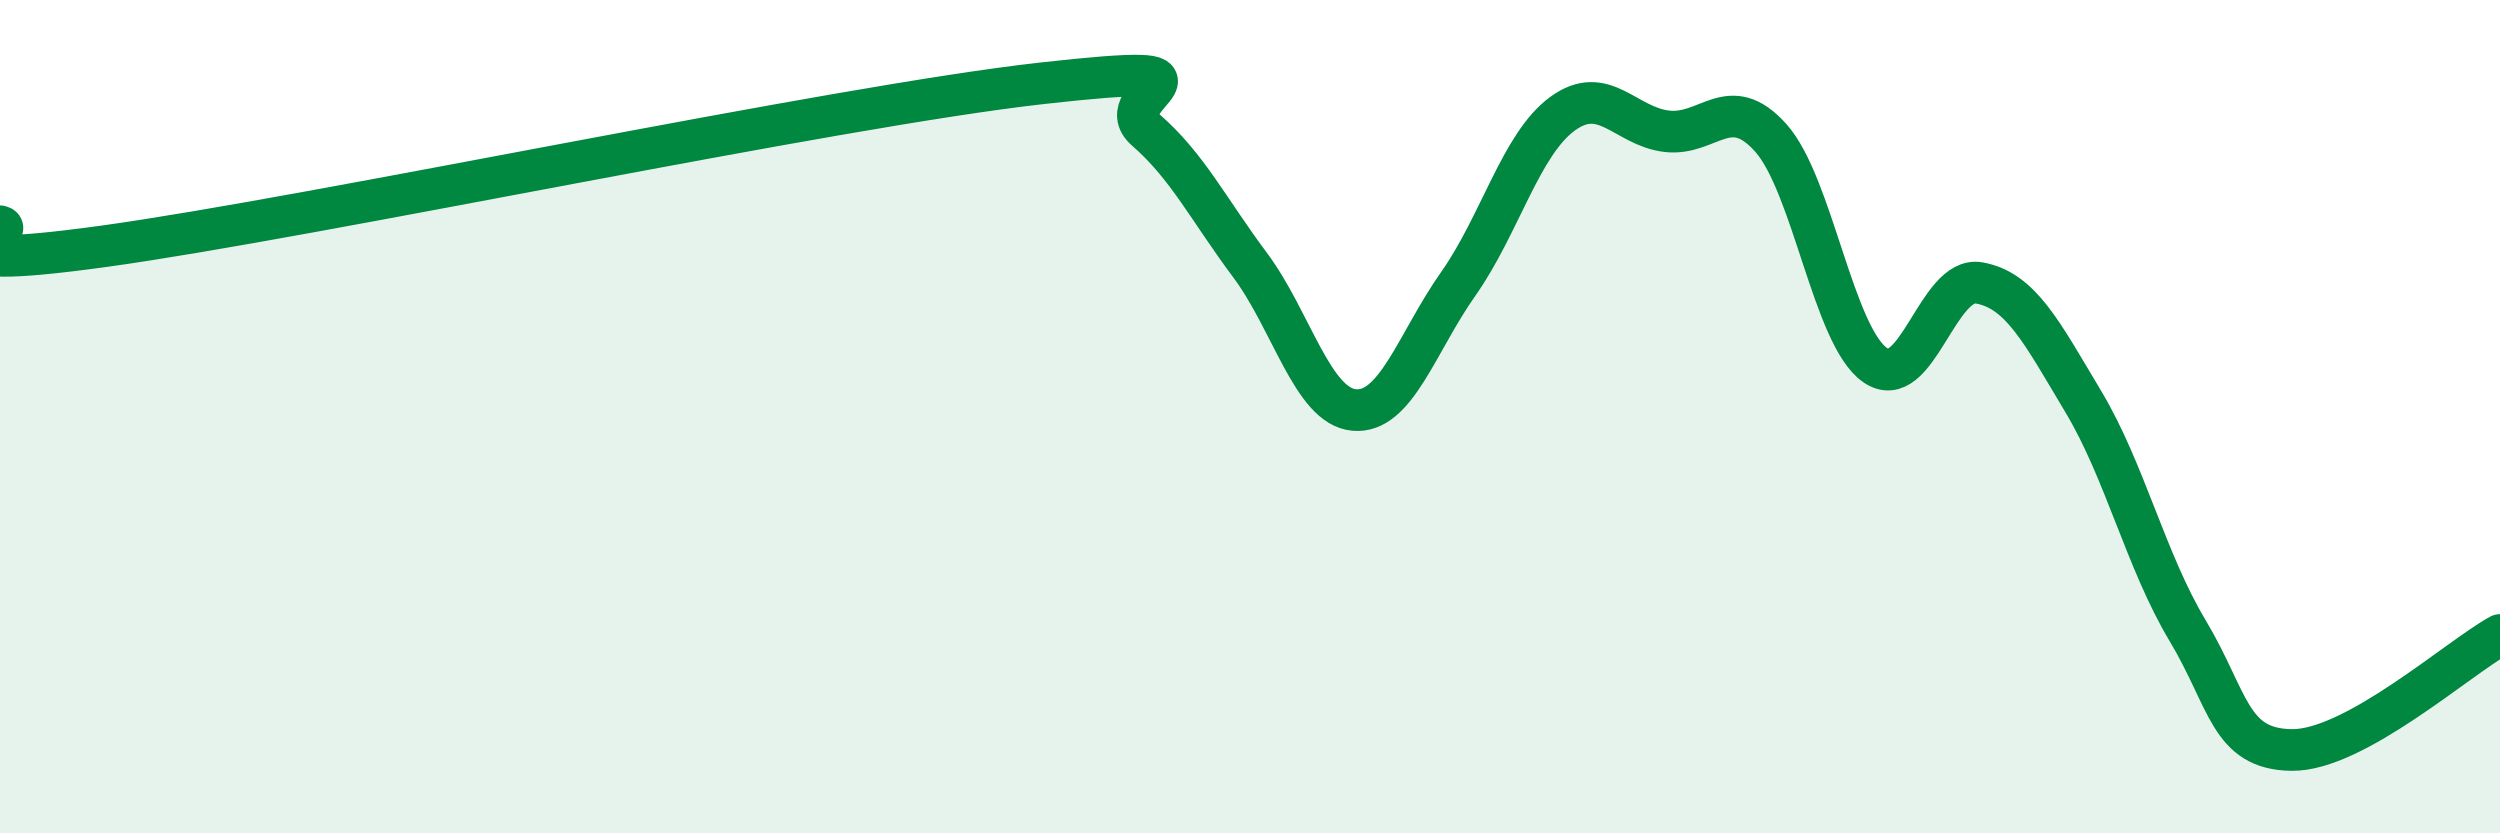 
    <svg width="60" height="20" viewBox="0 0 60 20" xmlns="http://www.w3.org/2000/svg">
      <path
        d="M 0,5.43 C 0.5,5.53 -2.5,6.6 2.5,5.91 C 7.5,5.22 20,2.56 25,2 C 30,1.44 26.5,2.25 27.5,3.12 C 28.5,3.99 29,5.02 30,6.36 C 31,7.7 31.5,9.75 32.5,9.84 C 33.5,9.93 34,8.23 35,6.81 C 36,5.39 36.5,3.46 37.5,2.73 C 38.5,2 39,3.03 40,3.15 C 41,3.27 41.5,2.19 42.5,3.31 C 43.5,4.43 44,8.06 45,8.76 C 46,9.46 46.5,6.61 47.5,6.79 C 48.5,6.97 49,7.97 50,9.64 C 51,11.31 51.5,13.46 52.5,15.13 C 53.5,16.8 53.5,17.98 55,18 C 56.5,18.02 59,15.79 60,15.24L60 20L0 20Z"
        fill="#008740"
        opacity="0.1"
        stroke-linecap="round"
        stroke-linejoin="round"
      />
      <path
        d="M 0,5.43 C 0.5,5.53 -2.5,6.6 2.5,5.91 C 7.5,5.22 20,2.56 25,2 C 30,1.44 26.5,2.25 27.5,3.12 C 28.5,3.99 29,5.02 30,6.36 C 31,7.7 31.5,9.75 32.5,9.84 C 33.5,9.93 34,8.23 35,6.81 C 36,5.39 36.5,3.46 37.5,2.73 C 38.5,2 39,3.03 40,3.15 C 41,3.27 41.5,2.19 42.5,3.31 C 43.5,4.43 44,8.06 45,8.76 C 46,9.46 46.5,6.61 47.5,6.79 C 48.5,6.97 49,7.97 50,9.64 C 51,11.31 51.5,13.46 52.5,15.13 C 53.5,16.8 53.5,17.98 55,18 C 56.5,18.02 59,15.79 60,15.24"
        stroke="#008740"
        stroke-width="1"
        fill="none"
        stroke-linecap="round"
        stroke-linejoin="round"
      />
    </svg>
  